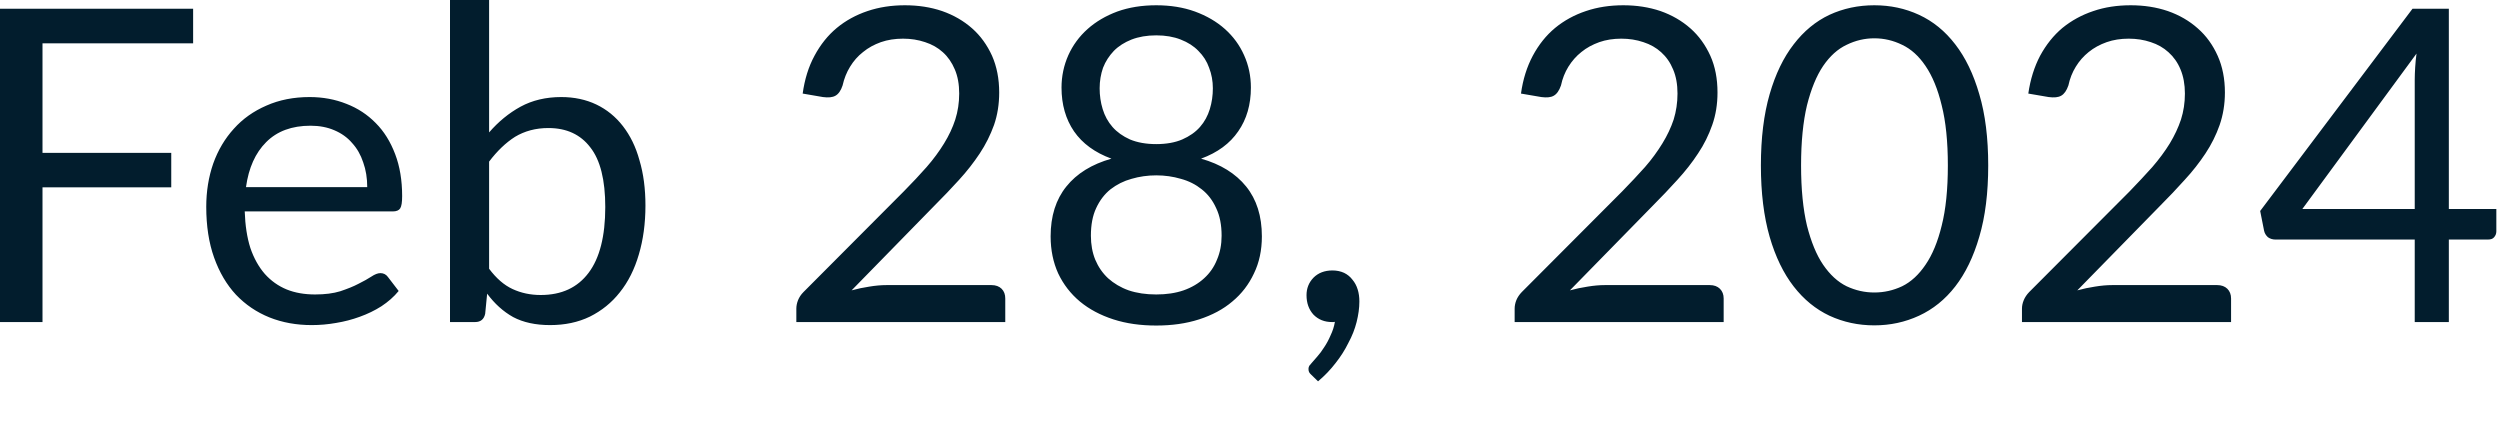 <?xml version="1.0" encoding="utf-8"?>
<svg xmlns="http://www.w3.org/2000/svg" fill="none" height="100%" overflow="visible" preserveAspectRatio="none" style="display: block;" viewBox="0 0 28 5" width="100%">
<path d="M0.476 0.485V1.712H1.918V2.098H0.476V3.607H0V0.098H2.163V0.485H0.476ZM4.113 2.096C4.113 1.995 4.098 1.902 4.068 1.819C4.04 1.734 3.999 1.662 3.943 1.601C3.89 1.539 3.823 1.492 3.745 1.459C3.667 1.425 3.577 1.408 3.478 1.408C3.269 1.408 3.103 1.469 2.981 1.592C2.86 1.713 2.785 1.88 2.755 2.096H4.113ZM4.465 3.259C4.411 3.325 4.346 3.381 4.272 3.43C4.197 3.478 4.115 3.517 4.029 3.548C3.944 3.579 3.856 3.602 3.764 3.617C3.673 3.633 3.583 3.641 3.492 3.641C3.321 3.641 3.163 3.613 3.018 3.555C2.874 3.497 2.749 3.412 2.643 3.301C2.538 3.188 2.457 3.05 2.398 2.885C2.339 2.72 2.31 2.53 2.31 2.316C2.31 2.144 2.336 1.982 2.388 1.832C2.442 1.681 2.519 1.552 2.619 1.442C2.718 1.331 2.84 1.245 2.983 1.183C3.127 1.119 3.289 1.087 3.468 1.087C3.617 1.087 3.754 1.113 3.88 1.163C4.007 1.212 4.116 1.284 4.208 1.378C4.301 1.471 4.373 1.587 4.426 1.727C4.478 1.863 4.504 2.02 4.504 2.196C4.504 2.265 4.497 2.311 4.482 2.334C4.468 2.356 4.44 2.368 4.399 2.368H2.741C2.746 2.524 2.767 2.661 2.804 2.777C2.843 2.892 2.898 2.99 2.966 3.068C3.035 3.145 3.116 3.203 3.211 3.242C3.305 3.28 3.412 3.298 3.529 3.298C3.639 3.298 3.733 3.286 3.811 3.262C3.891 3.235 3.96 3.208 4.016 3.178C4.074 3.149 4.121 3.123 4.159 3.098C4.198 3.072 4.232 3.059 4.26 3.059C4.295 3.059 4.323 3.073 4.343 3.1L4.465 3.259ZM5.478 3.01C5.558 3.117 5.645 3.193 5.74 3.237C5.837 3.282 5.941 3.304 6.056 3.304C6.29 3.304 6.468 3.221 6.592 3.056C6.716 2.892 6.779 2.646 6.779 2.319C6.779 2.015 6.723 1.792 6.611 1.65C6.502 1.507 6.346 1.434 6.142 1.434C5.999 1.434 5.876 1.468 5.769 1.532C5.665 1.598 5.568 1.691 5.478 1.81V3.01ZM5.478 1.483C5.582 1.363 5.7 1.266 5.83 1.195C5.962 1.123 6.115 1.087 6.286 1.087C6.431 1.087 6.562 1.115 6.678 1.17C6.795 1.226 6.895 1.307 6.977 1.413C7.058 1.518 7.121 1.644 7.162 1.795C7.207 1.945 7.229 2.114 7.229 2.302C7.229 2.502 7.204 2.685 7.155 2.85C7.107 3.015 7.036 3.157 6.942 3.274C6.851 3.39 6.739 3.48 6.607 3.546C6.475 3.61 6.326 3.641 6.161 3.641C5.998 3.641 5.86 3.611 5.747 3.551C5.636 3.489 5.539 3.401 5.456 3.289L5.434 3.514C5.421 3.576 5.383 3.607 5.321 3.607H5.04V0H5.478V1.483ZM11.105 3.193C11.153 3.193 11.19 3.207 11.218 3.234C11.246 3.262 11.259 3.298 11.259 3.343V3.607H8.919V3.457C8.919 3.427 8.925 3.395 8.938 3.362C8.951 3.33 8.971 3.299 8.999 3.271L10.123 2.143C10.217 2.048 10.302 1.957 10.378 1.871C10.455 1.783 10.52 1.694 10.574 1.606C10.628 1.518 10.67 1.429 10.699 1.339C10.728 1.248 10.743 1.151 10.743 1.048C10.743 0.945 10.727 0.855 10.694 0.778C10.661 0.7 10.617 0.636 10.56 0.585C10.504 0.534 10.438 0.497 10.361 0.472C10.284 0.446 10.202 0.433 10.114 0.433C10.024 0.433 9.941 0.446 9.866 0.472C9.791 0.499 9.724 0.535 9.666 0.583C9.608 0.628 9.56 0.683 9.521 0.747C9.482 0.81 9.454 0.881 9.437 0.957C9.418 1.015 9.391 1.053 9.357 1.072C9.324 1.091 9.277 1.095 9.217 1.087L8.99 1.048C9.012 0.888 9.056 0.747 9.122 0.625C9.189 0.5 9.272 0.396 9.372 0.313C9.472 0.23 9.588 0.167 9.716 0.124C9.846 0.08 9.985 0.059 10.135 0.059C10.284 0.059 10.423 0.08 10.552 0.124C10.681 0.169 10.793 0.234 10.888 0.318C10.982 0.401 11.056 0.504 11.111 0.625C11.164 0.745 11.191 0.883 11.191 1.036C11.191 1.166 11.172 1.287 11.133 1.4C11.093 1.511 11.04 1.618 10.973 1.719C10.906 1.82 10.829 1.919 10.741 2.015C10.654 2.111 10.561 2.208 10.463 2.306L9.538 3.252C9.604 3.234 9.669 3.22 9.737 3.21C9.803 3.199 9.868 3.193 9.93 3.193H11.105ZM12.95 3.298C13.064 3.298 13.166 3.283 13.256 3.252C13.347 3.22 13.424 3.174 13.486 3.117C13.55 3.059 13.598 2.99 13.63 2.909C13.665 2.828 13.682 2.738 13.682 2.64C13.682 2.519 13.662 2.416 13.621 2.331C13.582 2.244 13.528 2.174 13.459 2.12C13.393 2.067 13.315 2.027 13.226 2.003C13.138 1.977 13.046 1.964 12.95 1.964C12.854 1.964 12.761 1.977 12.673 2.003C12.585 2.027 12.507 2.067 12.438 2.12C12.371 2.174 12.317 2.244 12.277 2.331C12.237 2.416 12.218 2.519 12.218 2.64C12.218 2.738 12.234 2.828 12.267 2.909C12.301 2.99 12.349 3.059 12.411 3.117C12.475 3.174 12.551 3.22 12.641 3.252C12.733 3.283 12.835 3.298 12.95 3.298ZM12.95 0.396C12.845 0.396 12.753 0.412 12.673 0.443C12.595 0.474 12.528 0.516 12.475 0.57C12.423 0.625 12.382 0.687 12.354 0.759C12.329 0.831 12.316 0.908 12.316 0.989C12.316 1.069 12.327 1.147 12.35 1.222C12.373 1.297 12.409 1.364 12.46 1.422C12.511 1.48 12.576 1.526 12.656 1.562C12.738 1.596 12.835 1.614 12.95 1.614C13.064 1.614 13.162 1.596 13.241 1.562C13.323 1.526 13.389 1.48 13.44 1.422C13.491 1.364 13.527 1.297 13.55 1.222C13.573 1.147 13.584 1.069 13.584 0.989C13.584 0.908 13.57 0.831 13.542 0.759C13.517 0.687 13.477 0.625 13.422 0.57C13.37 0.516 13.304 0.474 13.224 0.443C13.146 0.412 13.054 0.396 12.95 0.396ZM13.452 1.777C13.671 1.839 13.839 1.943 13.957 2.089C14.074 2.234 14.133 2.42 14.133 2.647C14.133 2.801 14.104 2.94 14.044 3.063C13.987 3.185 13.907 3.29 13.802 3.377C13.7 3.464 13.575 3.53 13.43 3.577C13.284 3.624 13.125 3.646 12.95 3.646C12.775 3.646 12.615 3.624 12.47 3.577C12.325 3.53 12.2 3.464 12.095 3.377C11.991 3.29 11.91 3.185 11.852 3.063C11.796 2.94 11.767 2.801 11.767 2.647C11.767 2.42 11.826 2.234 11.943 2.089C12.06 1.943 12.229 1.839 12.448 1.777C12.263 1.709 12.123 1.607 12.029 1.471C11.936 1.335 11.889 1.171 11.889 0.981C11.889 0.853 11.915 0.732 11.965 0.619C12.016 0.506 12.088 0.408 12.181 0.325C12.274 0.242 12.385 0.177 12.514 0.129C12.645 0.082 12.79 0.059 12.95 0.059C13.108 0.059 13.253 0.082 13.383 0.129C13.514 0.177 13.626 0.242 13.719 0.325C13.812 0.408 13.884 0.506 13.934 0.619C13.985 0.732 14.01 0.853 14.01 0.981C14.01 1.171 13.963 1.335 13.868 1.471C13.775 1.607 13.637 1.709 13.452 1.777ZM14.689 4.2C14.676 4.189 14.667 4.177 14.662 4.168C14.657 4.158 14.655 4.146 14.655 4.131C14.655 4.12 14.658 4.108 14.664 4.097C14.673 4.085 14.682 4.075 14.691 4.065C14.708 4.047 14.728 4.023 14.753 3.994C14.779 3.965 14.805 3.93 14.831 3.889C14.858 3.849 14.881 3.806 14.902 3.757C14.925 3.709 14.942 3.659 14.951 3.604C14.946 3.606 14.941 3.607 14.934 3.607C14.929 3.607 14.924 3.607 14.919 3.607C14.834 3.607 14.765 3.579 14.711 3.524C14.659 3.467 14.633 3.394 14.633 3.306C14.633 3.229 14.659 3.164 14.711 3.11C14.765 3.056 14.836 3.029 14.924 3.029C14.973 3.029 15.017 3.039 15.054 3.056C15.091 3.074 15.123 3.1 15.147 3.132C15.173 3.163 15.193 3.199 15.206 3.242C15.219 3.283 15.225 3.328 15.225 3.377C15.225 3.45 15.214 3.527 15.194 3.607C15.174 3.686 15.144 3.763 15.102 3.84C15.064 3.918 15.016 3.994 14.958 4.067C14.901 4.141 14.836 4.209 14.762 4.271L14.689 4.2ZM19.15 3.193C19.198 3.193 19.235 3.207 19.263 3.234C19.291 3.262 19.305 3.298 19.305 3.343V3.607H16.964V3.457C16.964 3.427 16.97 3.395 16.983 3.362C16.996 3.33 17.017 3.299 17.044 3.271L18.169 2.143C18.262 2.048 18.347 1.957 18.424 1.871C18.501 1.783 18.565 1.694 18.619 1.606C18.673 1.518 18.715 1.429 18.745 1.339C18.773 1.248 18.788 1.151 18.788 1.048C18.788 0.945 18.772 0.855 18.739 0.778C18.707 0.7 18.662 0.636 18.605 0.585C18.549 0.534 18.483 0.497 18.406 0.472C18.329 0.446 18.247 0.433 18.159 0.433C18.069 0.433 17.986 0.446 17.912 0.472C17.837 0.499 17.769 0.535 17.711 0.583C17.654 0.628 17.606 0.683 17.566 0.747C17.527 0.81 17.499 0.881 17.483 0.957C17.463 1.015 17.436 1.053 17.402 1.072C17.37 1.091 17.323 1.095 17.263 1.087L17.035 1.048C17.057 0.888 17.102 0.747 17.167 0.625C17.234 0.5 17.317 0.396 17.417 0.313C17.518 0.23 17.633 0.167 17.762 0.124C17.891 0.08 18.031 0.059 18.181 0.059C18.329 0.059 18.468 0.08 18.598 0.124C18.726 0.169 18.838 0.234 18.933 0.318C19.027 0.401 19.101 0.504 19.156 0.625C19.21 0.745 19.236 0.883 19.236 1.036C19.236 1.166 19.217 1.287 19.177 1.4C19.138 1.511 19.086 1.618 19.018 1.719C18.952 1.82 18.874 1.919 18.786 2.015C18.699 2.111 18.607 2.208 18.509 2.306L17.583 3.252C17.649 3.234 17.715 3.22 17.782 3.21C17.849 3.199 17.913 3.193 17.975 3.193H19.15ZM22.268 1.853C22.268 2.16 22.235 2.426 22.168 2.652C22.103 2.876 22.013 3.061 21.899 3.208C21.785 3.355 21.649 3.464 21.493 3.536C21.337 3.608 21.171 3.644 20.992 3.644C20.813 3.644 20.646 3.608 20.49 3.536C20.337 3.464 20.203 3.355 20.089 3.208C19.975 3.061 19.885 2.876 19.82 2.652C19.755 2.426 19.722 2.16 19.722 1.853C19.722 1.546 19.755 1.28 19.82 1.055C19.885 0.83 19.975 0.644 20.089 0.497C20.203 0.348 20.337 0.238 20.49 0.166C20.646 0.094 20.813 0.059 20.992 0.059C21.171 0.059 21.337 0.094 21.493 0.166C21.649 0.238 21.785 0.348 21.899 0.497C22.013 0.644 22.103 0.83 22.168 1.055C22.235 1.28 22.268 1.546 22.268 1.853ZM21.816 1.853C21.816 1.586 21.793 1.361 21.747 1.18C21.703 0.997 21.642 0.85 21.566 0.739C21.491 0.628 21.404 0.549 21.304 0.502C21.204 0.453 21.101 0.429 20.992 0.429C20.885 0.429 20.782 0.453 20.682 0.502C20.582 0.549 20.495 0.628 20.419 0.739C20.344 0.85 20.284 0.997 20.238 1.18C20.195 1.361 20.172 1.586 20.172 1.853C20.172 2.121 20.195 2.346 20.238 2.527C20.284 2.708 20.344 2.855 20.419 2.965C20.495 3.076 20.582 3.157 20.682 3.206C20.782 3.253 20.885 3.276 20.992 3.276C21.101 3.276 21.204 3.253 21.304 3.206C21.404 3.157 21.491 3.076 21.566 2.965C21.642 2.855 21.703 2.708 21.747 2.527C21.793 2.346 21.816 2.121 21.816 1.853ZM24.833 3.193C24.88 3.193 24.918 3.207 24.946 3.234C24.974 3.262 24.988 3.298 24.988 3.343V3.607H22.646V3.457C22.646 3.427 22.652 3.395 22.666 3.362C22.679 3.33 22.7 3.299 22.727 3.271L23.852 2.143C23.944 2.048 24.029 1.957 24.106 1.871C24.182 1.783 24.248 1.694 24.302 1.606C24.355 1.518 24.397 1.429 24.427 1.339C24.456 1.248 24.471 1.151 24.471 1.048C24.471 0.945 24.454 0.855 24.422 0.778C24.39 0.7 24.344 0.636 24.287 0.585C24.231 0.534 24.166 0.497 24.089 0.472C24.012 0.446 23.93 0.433 23.841 0.433C23.752 0.433 23.669 0.446 23.595 0.472C23.519 0.499 23.452 0.535 23.393 0.583C23.337 0.628 23.288 0.683 23.249 0.747C23.21 0.81 23.182 0.881 23.166 0.957C23.146 1.015 23.119 1.053 23.085 1.072C23.052 1.091 23.006 1.095 22.945 1.087L22.717 1.048C22.74 0.888 22.785 0.747 22.849 0.625C22.917 0.5 23 0.396 23.099 0.313C23.201 0.23 23.316 0.167 23.445 0.124C23.573 0.08 23.713 0.059 23.864 0.059C24.012 0.059 24.151 0.08 24.28 0.124C24.409 0.169 24.521 0.234 24.615 0.318C24.71 0.401 24.784 0.504 24.838 0.625C24.892 0.745 24.919 0.883 24.919 1.036C24.919 1.166 24.899 1.287 24.86 1.4C24.821 1.511 24.768 1.618 24.701 1.719C24.634 1.82 24.557 1.919 24.468 2.015C24.382 2.111 24.29 2.208 24.192 2.306L23.266 3.252C23.331 3.234 23.398 3.22 23.464 3.21C23.532 3.199 23.595 3.193 23.657 3.193H24.833ZM27.045 2.341V0.894C27.045 0.851 27.047 0.805 27.05 0.754C27.053 0.703 27.058 0.652 27.065 0.6L25.786 2.341H27.045ZM27.959 2.341V2.591C27.959 2.617 27.95 2.639 27.934 2.657C27.92 2.675 27.896 2.683 27.863 2.683H27.427V3.607H27.045V2.683H25.487C25.455 2.683 25.426 2.675 25.401 2.657C25.379 2.637 25.364 2.613 25.358 2.585L25.314 2.363L27.02 0.098H27.427V2.341H27.959Z" fill="#021D2D" id="Vector"/>
</svg>